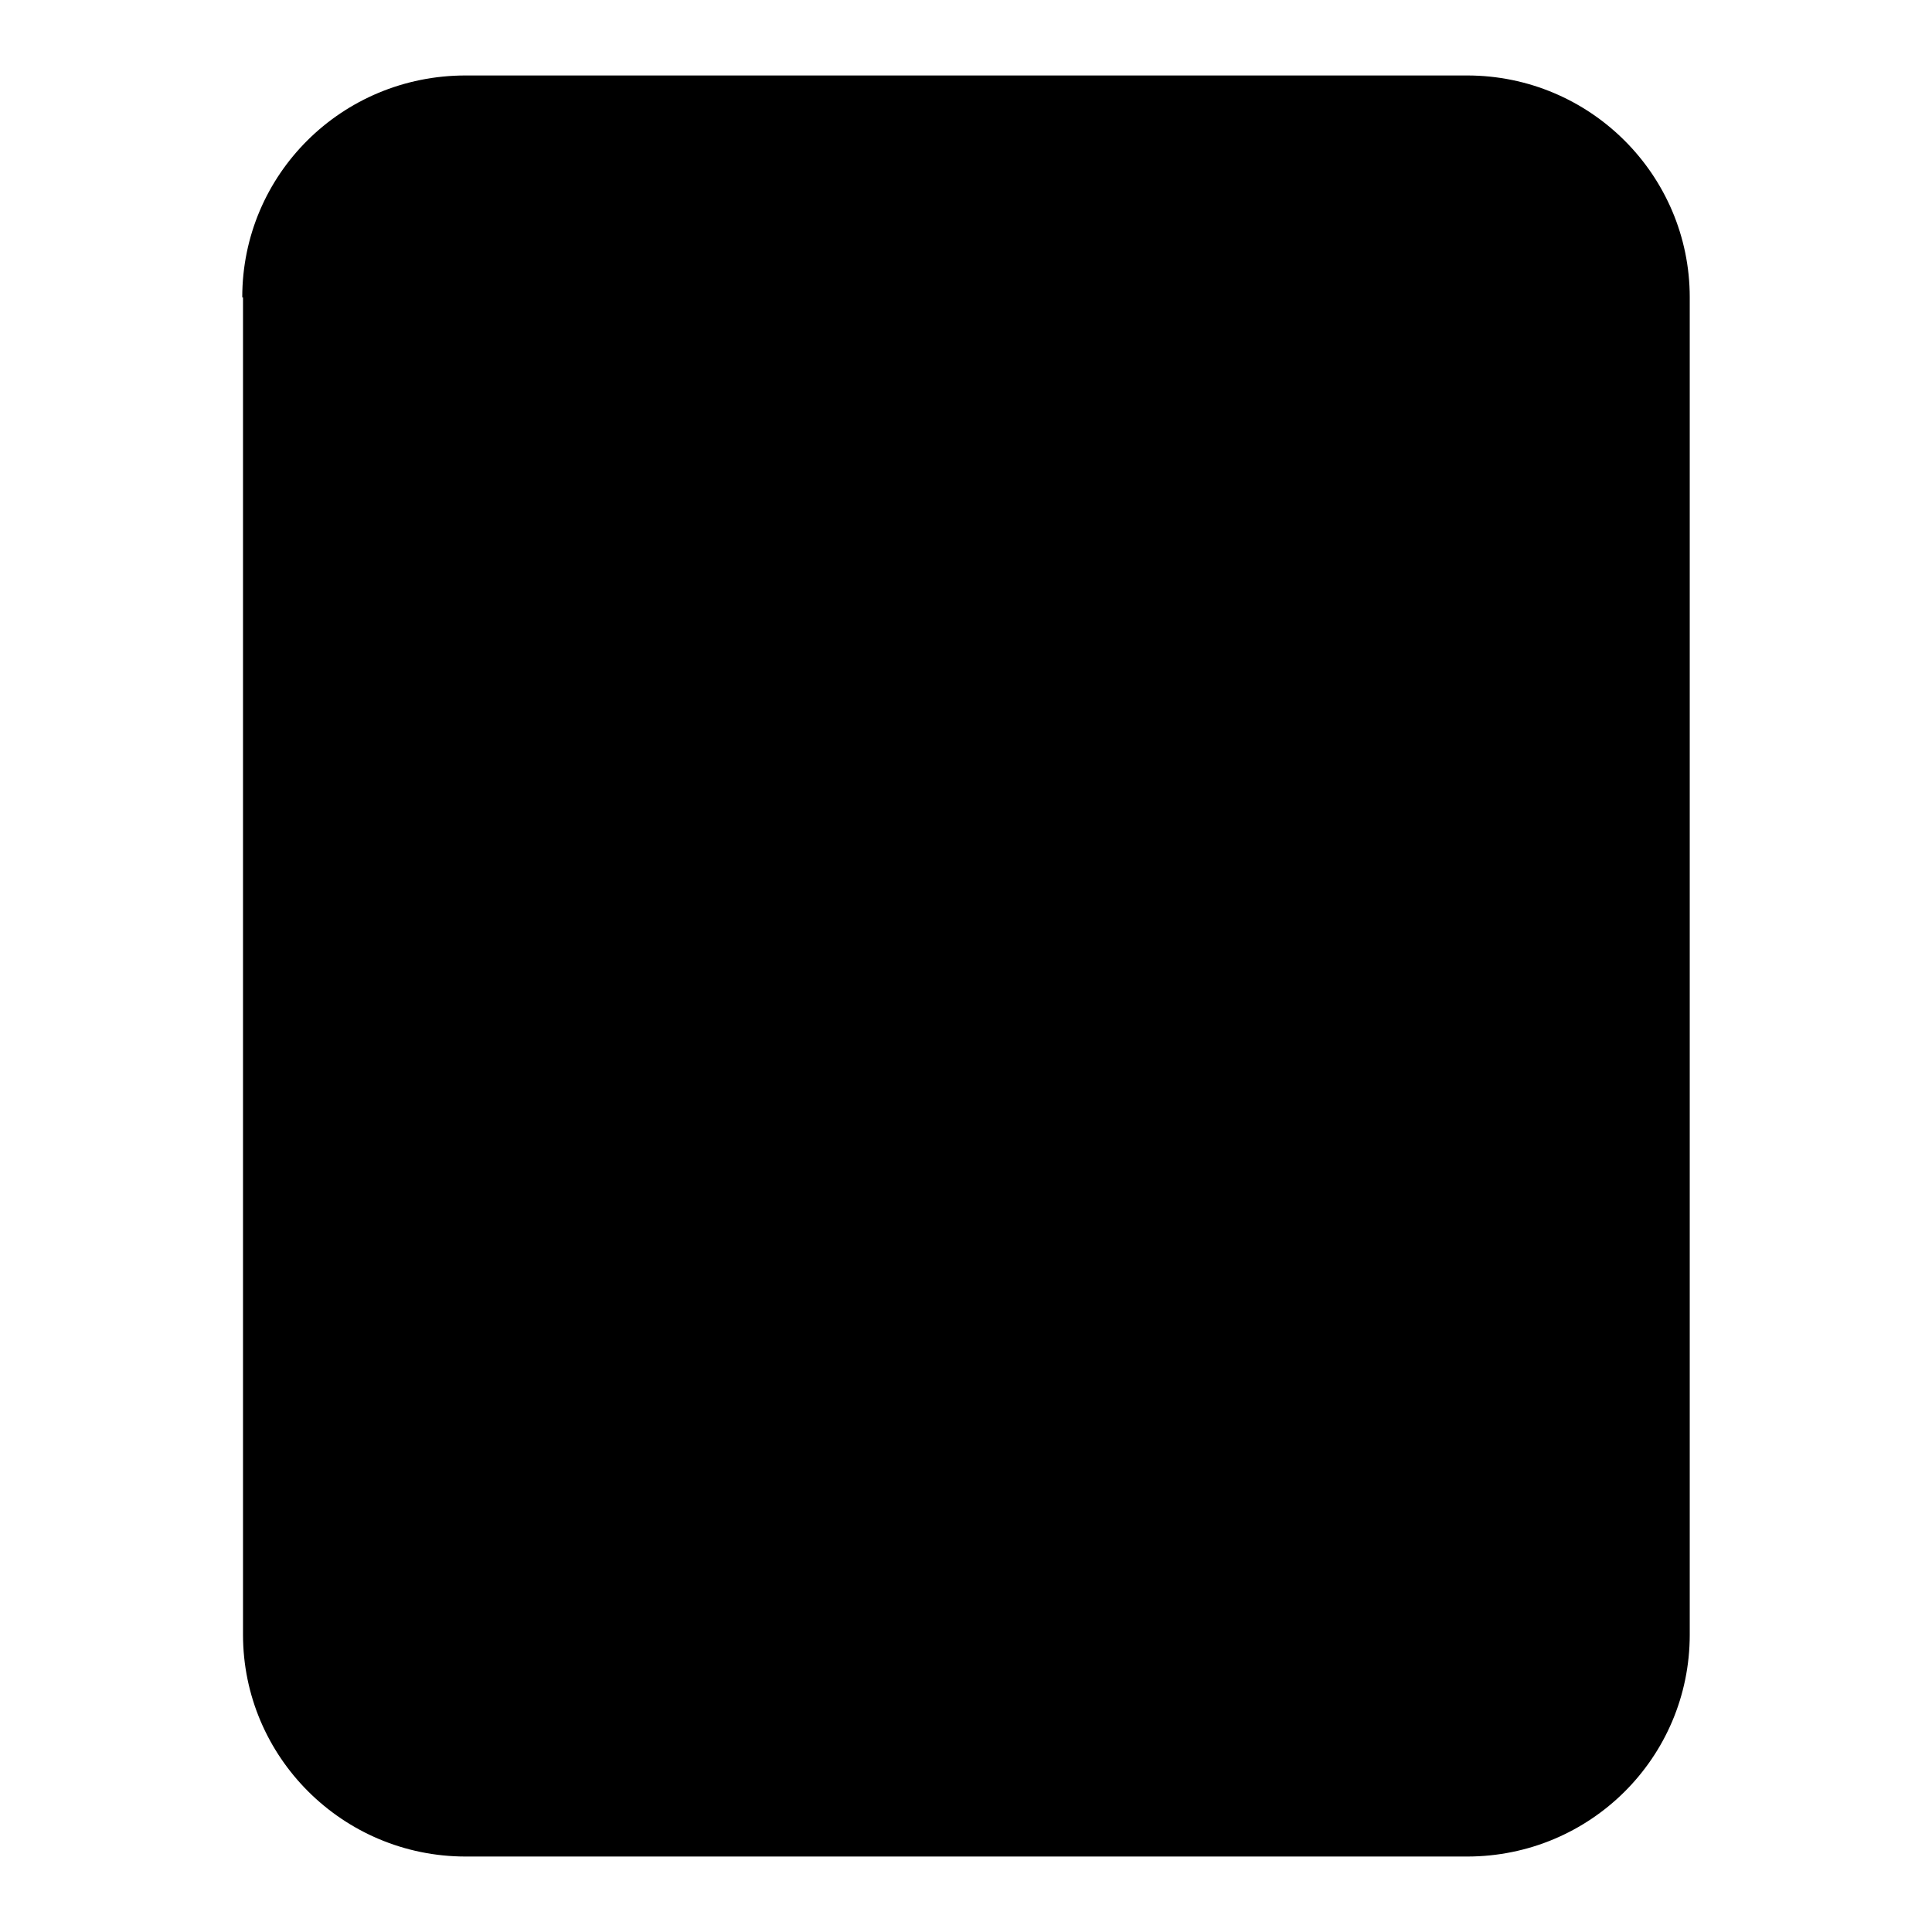 <?xml version="1.0" encoding="utf-8"?>
<!-- Svg Vector Icons : http://www.onlinewebfonts.com/icon -->
<!DOCTYPE svg PUBLIC "-//W3C//DTD SVG 1.1//EN" "http://www.w3.org/Graphics/SVG/1.1/DTD/svg11.dtd">
<svg version="1.1" xmlns="http://www.w3.org/2000/svg" xmlns:xlink="http://www.w3.org/1999/xlink" x="0px" y="0px" viewBox="0 0 256 256" enable-background="new 0 0 256 256" xml:space="preserve">
<g><g><path fill="#000000" d="M120.6,201.8h14.8v29.5h-14.8V201.8z M120.6,157.5h14.8V187h-14.8V157.5z M120.6,113.3h14.8v29.5h-14.8V113.3z M120.6,69h14.8v29.5h-14.8V69z M120.6,24.8h14.8v29.5h-14.8V24.8z M46.9,39.6c0-8.2,6.6-14.8,14.7-14.8h132.9c8.1,0,14.7,6.6,14.7,14.8v176.8c0,8.2-6.6,14.8-14.7,14.8H61.6c-8.1,0-14.7-6.6-14.7-14.8V39.6z M32.1,39.4C32.1,23.1,45.3,10,61.7,10h132.7c16.3,0,29.5,13.2,29.5,29.4v177.2c0,16.3-13.2,29.4-29.5,29.4H61.7c-16.3,0-29.5-13.2-29.5-29.4V39.4z"/></g></g>
</svg>